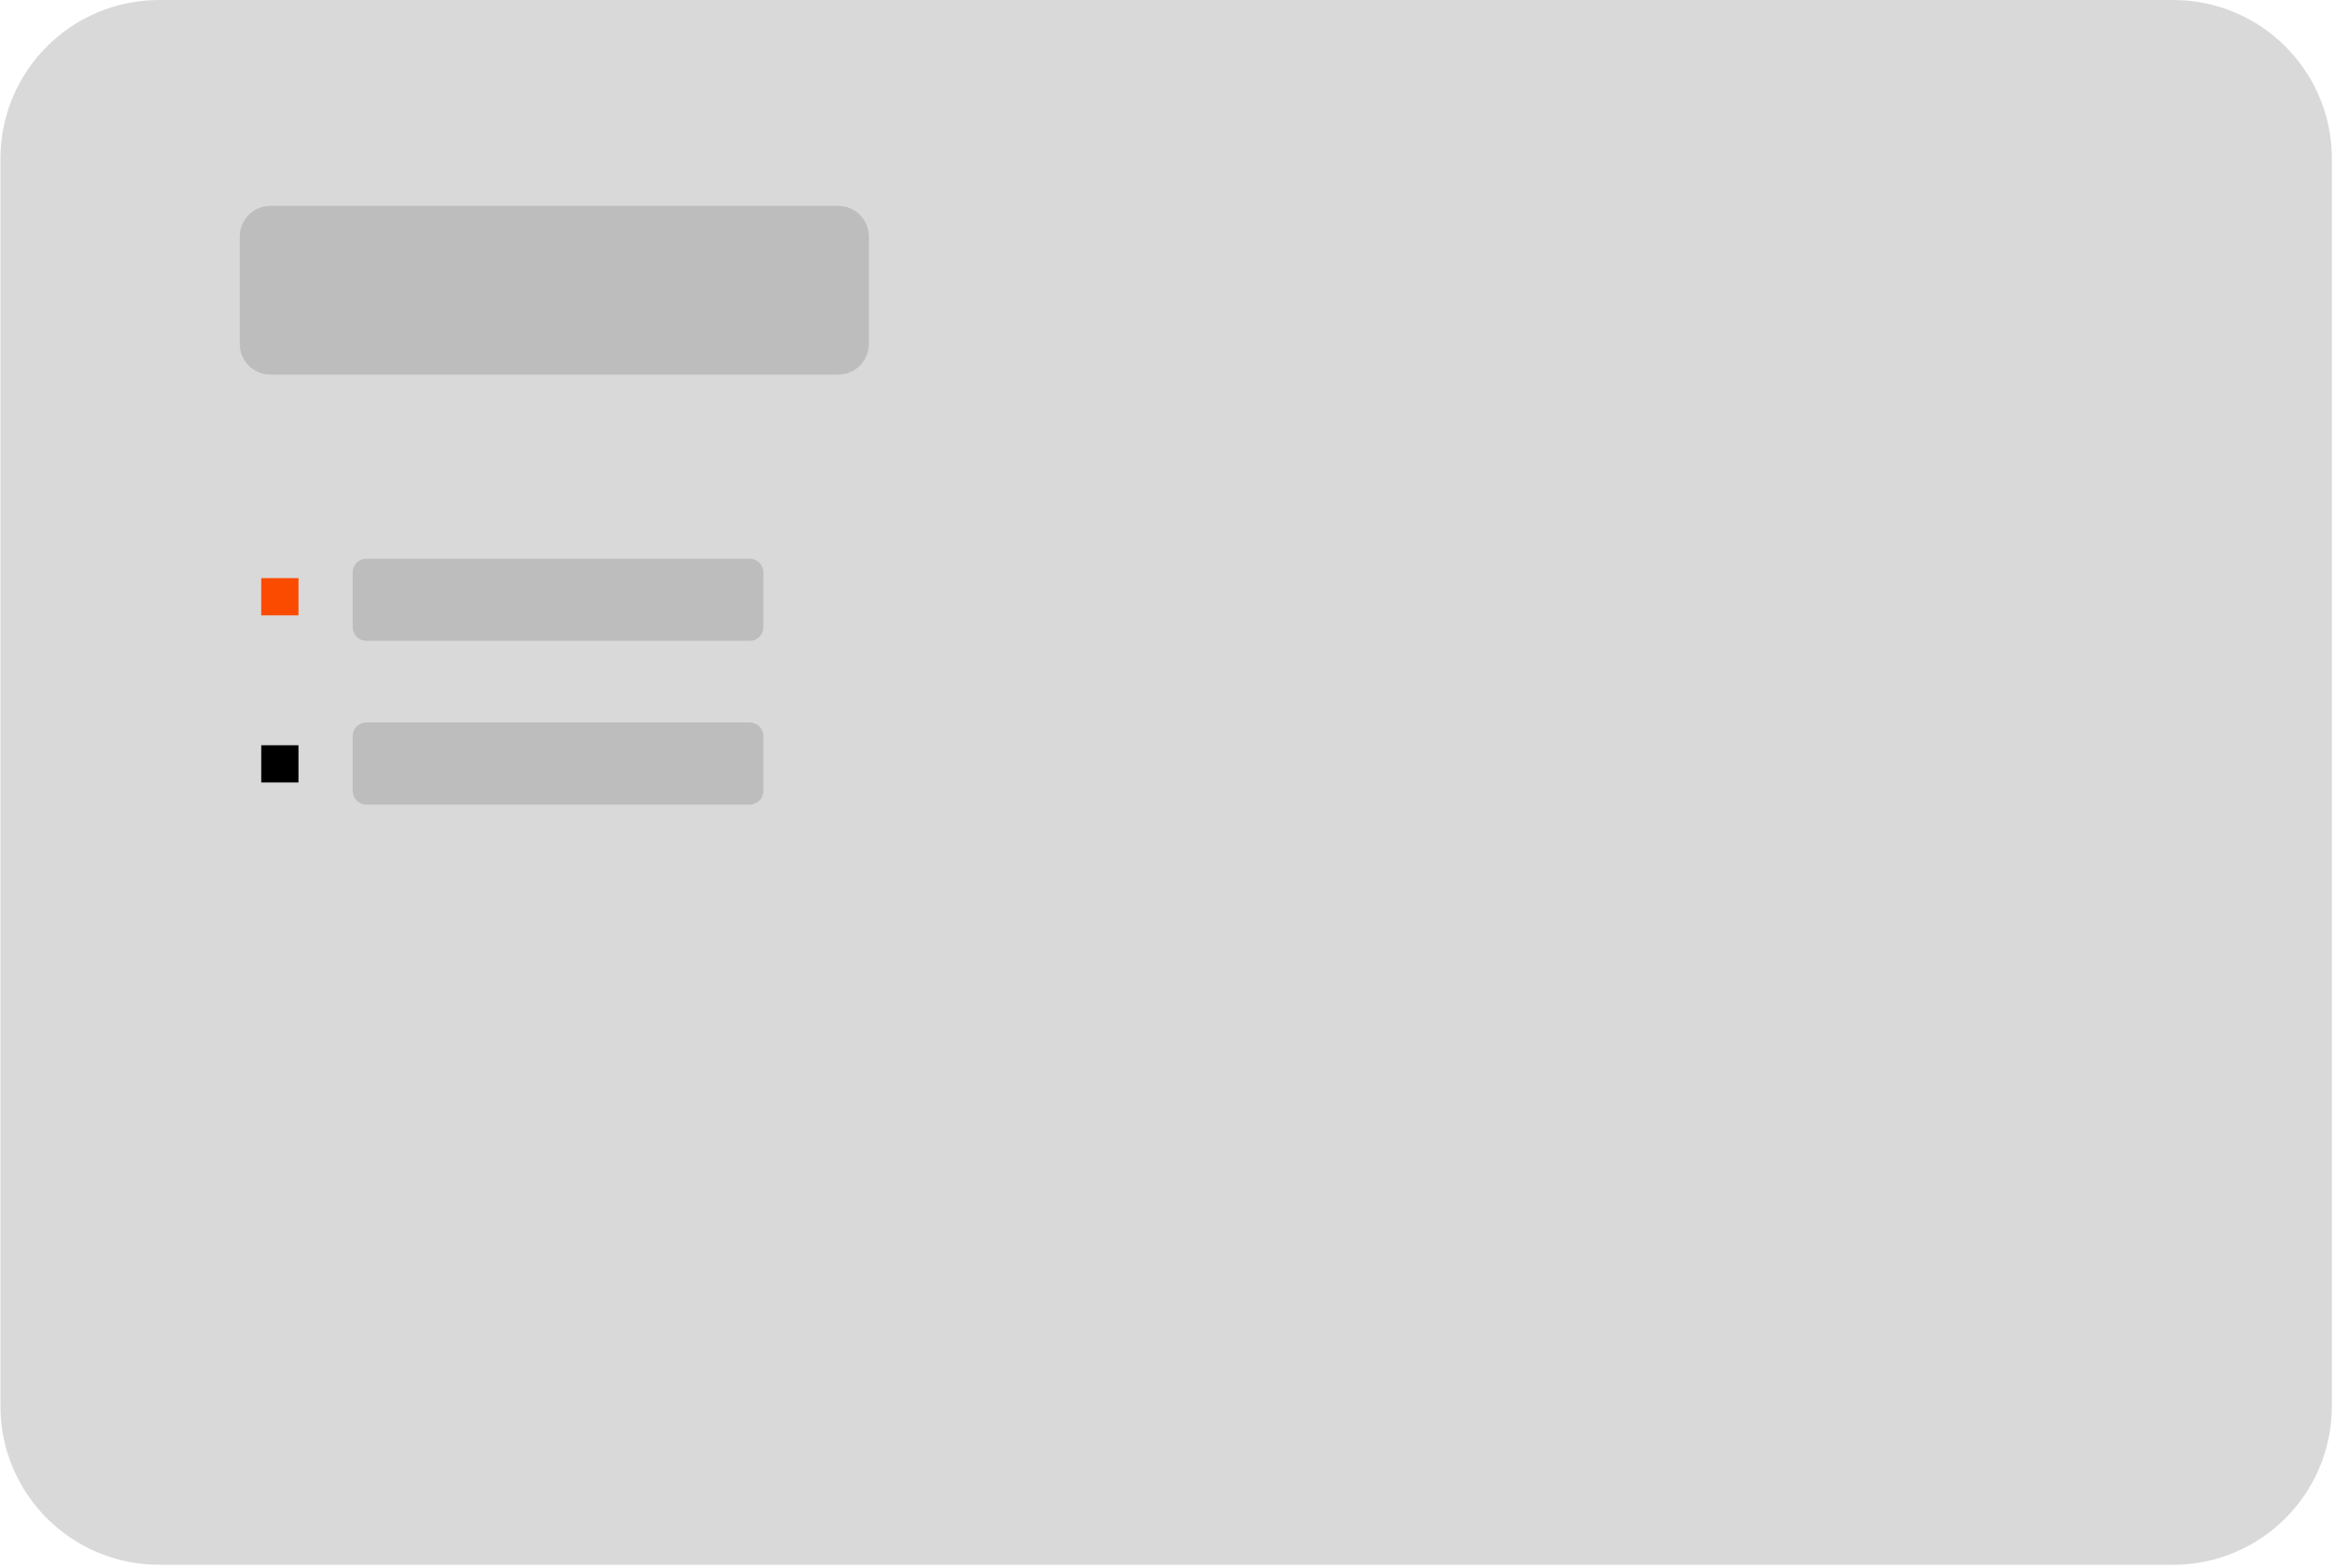 <svg width="250" height="168" viewBox="0 0 250 168" fill="none" xmlns="http://www.w3.org/2000/svg">
<path d="M0.047 16.998C0.047 7.61 7.657 0 17.045 0H232.773C242.161 0 249.771 7.61 249.771 16.998V150.656C249.771 160.044 242.161 167.654 232.773 167.654H17.045C7.657 167.654 0.047 160.044 0.047 150.656V16.998Z" fill="#D9D9D9"/>
<rect x="27.982" y="61.943" width="3.988" height="3.988" fill="#FA4B00"/>
<rect x="27.982" y="79.848" width="3.988" height="3.988" fill="black"/>
<path d="M25.678 25.346C25.678 23.53 27.149 22.059 28.965 22.059L89.781 22.059C91.596 22.059 93.068 23.53 93.068 25.346L93.068 36.852C93.068 38.667 91.596 40.139 89.781 40.139L28.965 40.139C27.149 40.139 25.678 38.667 25.678 36.852L25.678 25.346Z" fill="#BDBDBD"/>
<path d="M37.777 61.325C37.777 60.519 38.431 59.865 39.237 59.865L80.304 59.865C81.11 59.865 81.764 60.519 81.764 61.325L81.764 67.203C81.764 68.009 81.11 68.663 80.304 68.663L39.237 68.663C38.431 68.663 37.777 68.009 37.777 67.203L37.777 61.325Z" fill="#BDBDBD"/>
<path d="M37.777 78.868C37.777 78.062 38.431 77.408 39.237 77.408L80.304 77.408C81.11 77.408 81.764 78.062 81.764 78.868L81.764 84.746C81.764 85.552 81.11 86.206 80.304 86.206L39.237 86.206C38.431 86.206 37.777 85.552 37.777 84.746L37.777 78.868Z" fill="#BDBDBD"/>
</svg>
